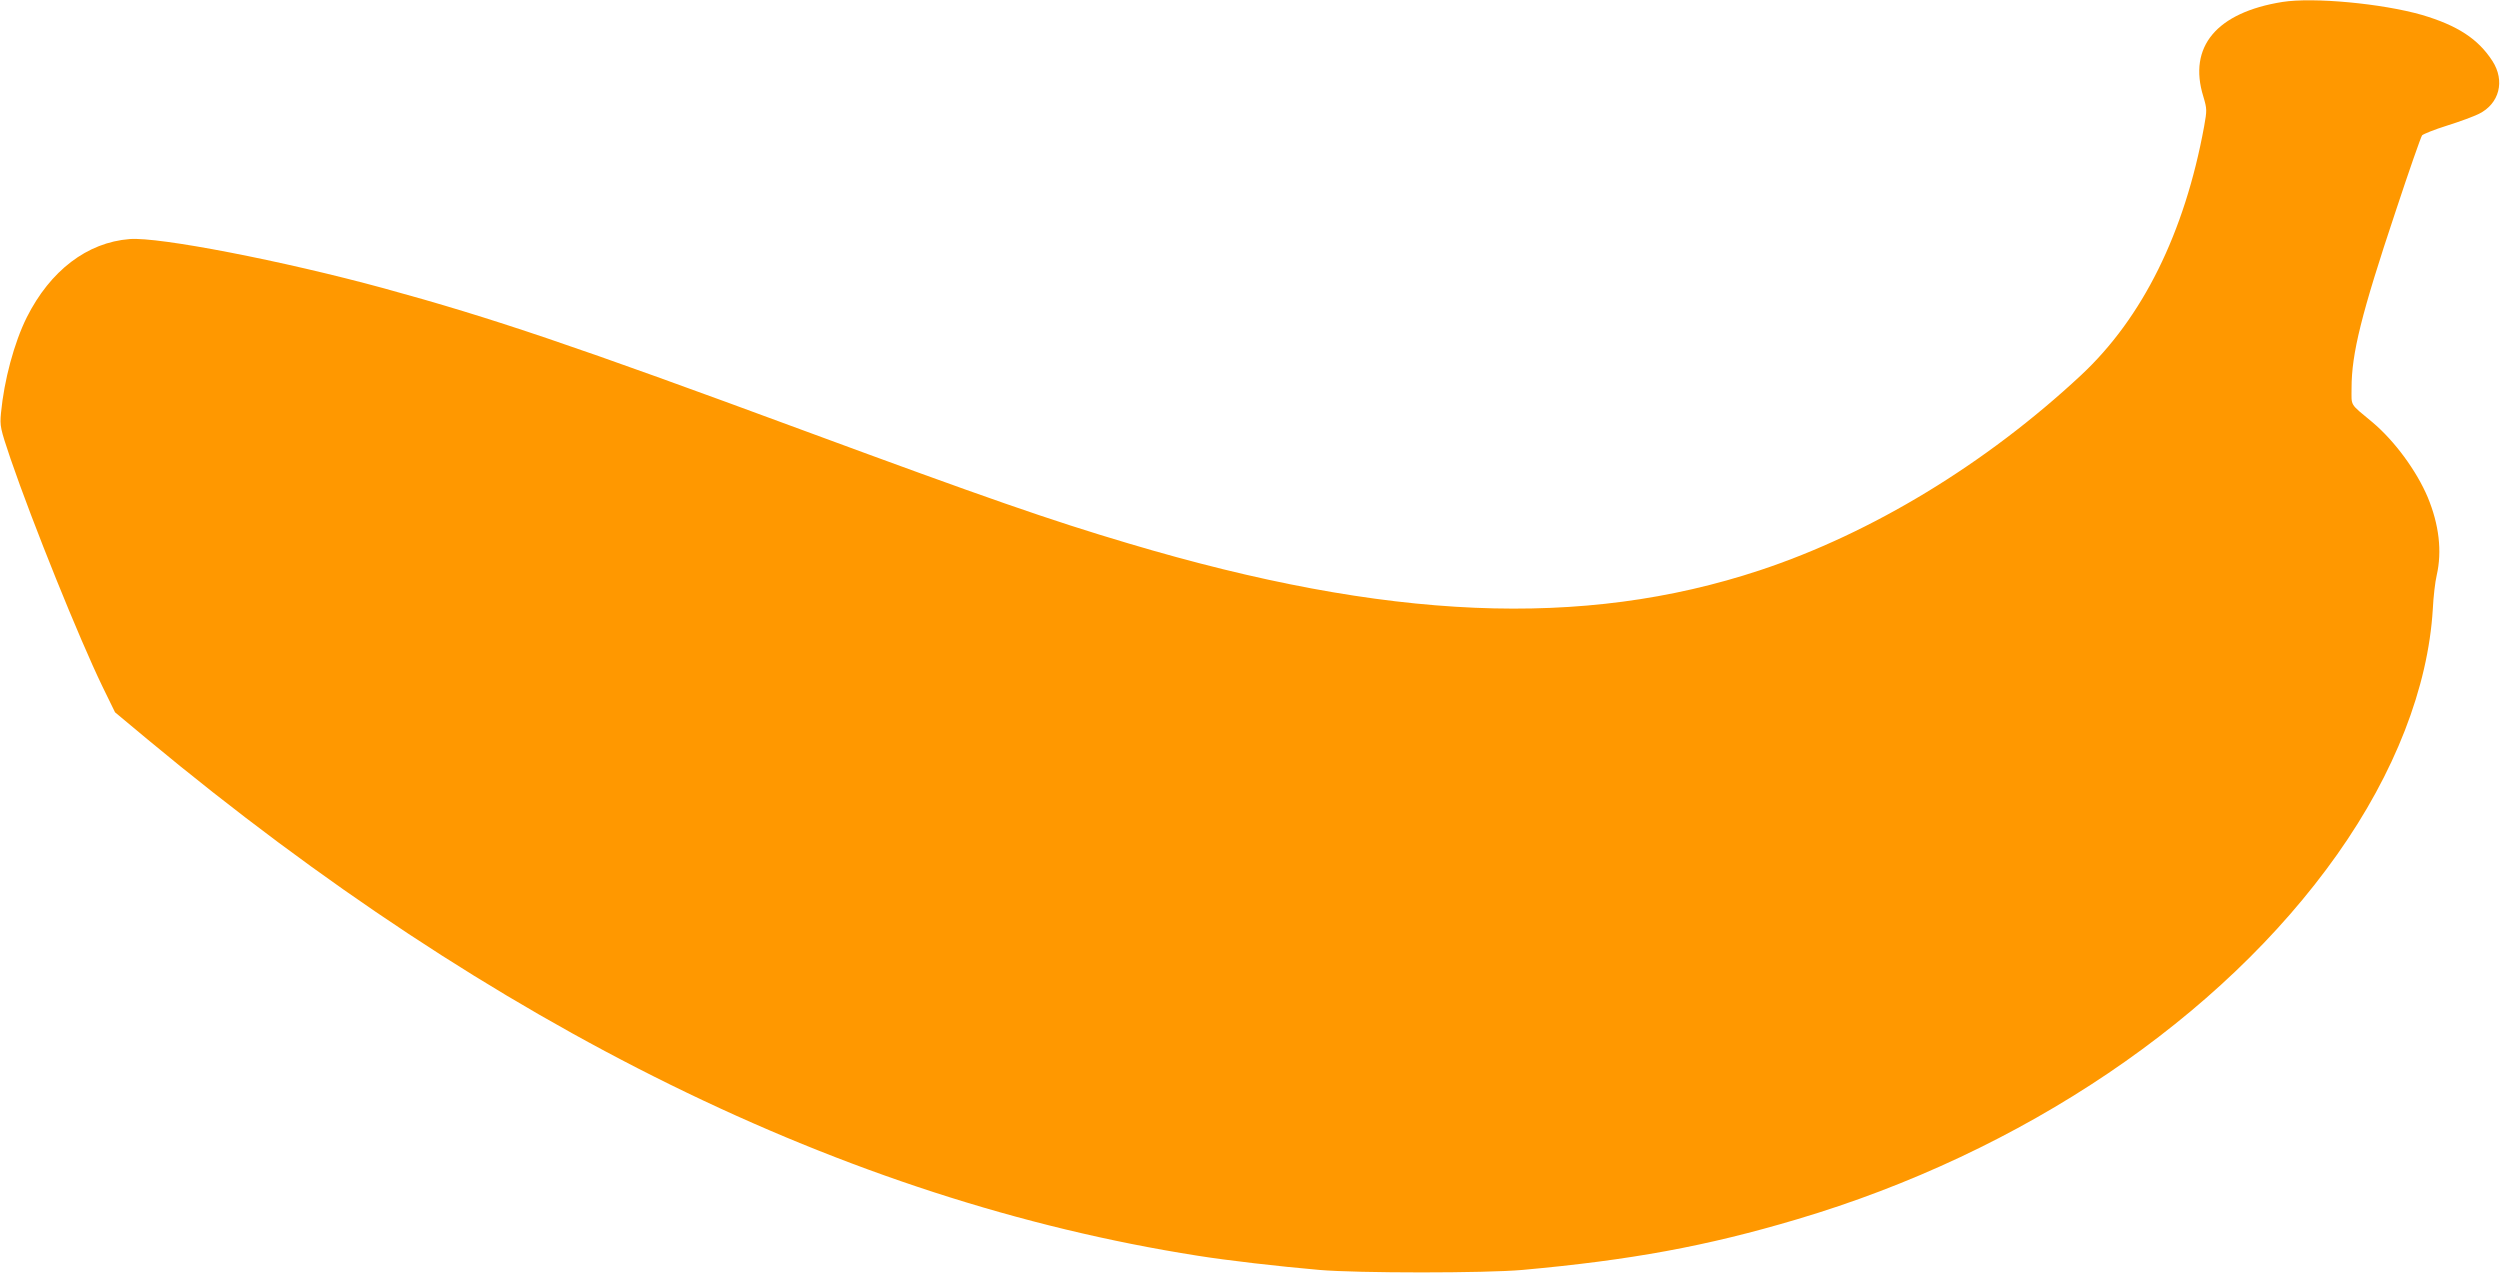 <?xml version="1.0" standalone="no"?>
<!DOCTYPE svg PUBLIC "-//W3C//DTD SVG 20010904//EN"
 "http://www.w3.org/TR/2001/REC-SVG-20010904/DTD/svg10.dtd">
<svg version="1.0" xmlns="http://www.w3.org/2000/svg"
 width="1280pt" height="652pt" viewBox="0 0 1280 652"
 preserveAspectRatio="xMidYMid meet">
<g transform="translate(0,652) scale(0.1,-0.1)"
fill="#ff9800" stroke="none">
<path d="M11686 6510 c-337 -54 -484 -229 -405 -484 19 -64 19 -70 4 -154
-100 -545 -315 -979 -630 -1273 -487 -454 -1071 -809 -1645 -999 -907 -300
-1907 -257 -3230 137 -405 120 -734 235 -1655 575 -1185 438 -1604 580 -2160
732 -517 141 -1152 264 -1301 252 -218 -17 -407 -162 -527 -401 -65 -131 -116
-322 -132 -490 -6 -67 -4 -77 49 -234 114 -332 351 -919 471 -1167 l64 -131
168 -140 c1775 -1474 3574 -2359 5373 -2642 149 -24 417 -55 625 -73 195 -17
853 -17 1040 0 553 50 941 121 1405 259 1155 342 2174 1030 2767 1869 294 416
465 855 489 1256 3 62 12 140 20 173 28 123 12 259 -46 399 -57 135 -169 288
-283 384 -119 99 -107 80 -107 175 0 177 50 379 226 906 68 206 129 380 135
388 7 7 64 30 128 50 64 20 137 47 163 60 105 52 135 169 69 271 -73 113 -179
182 -362 236 -203 58 -554 91 -713 66z"/>
</g>
</svg>
